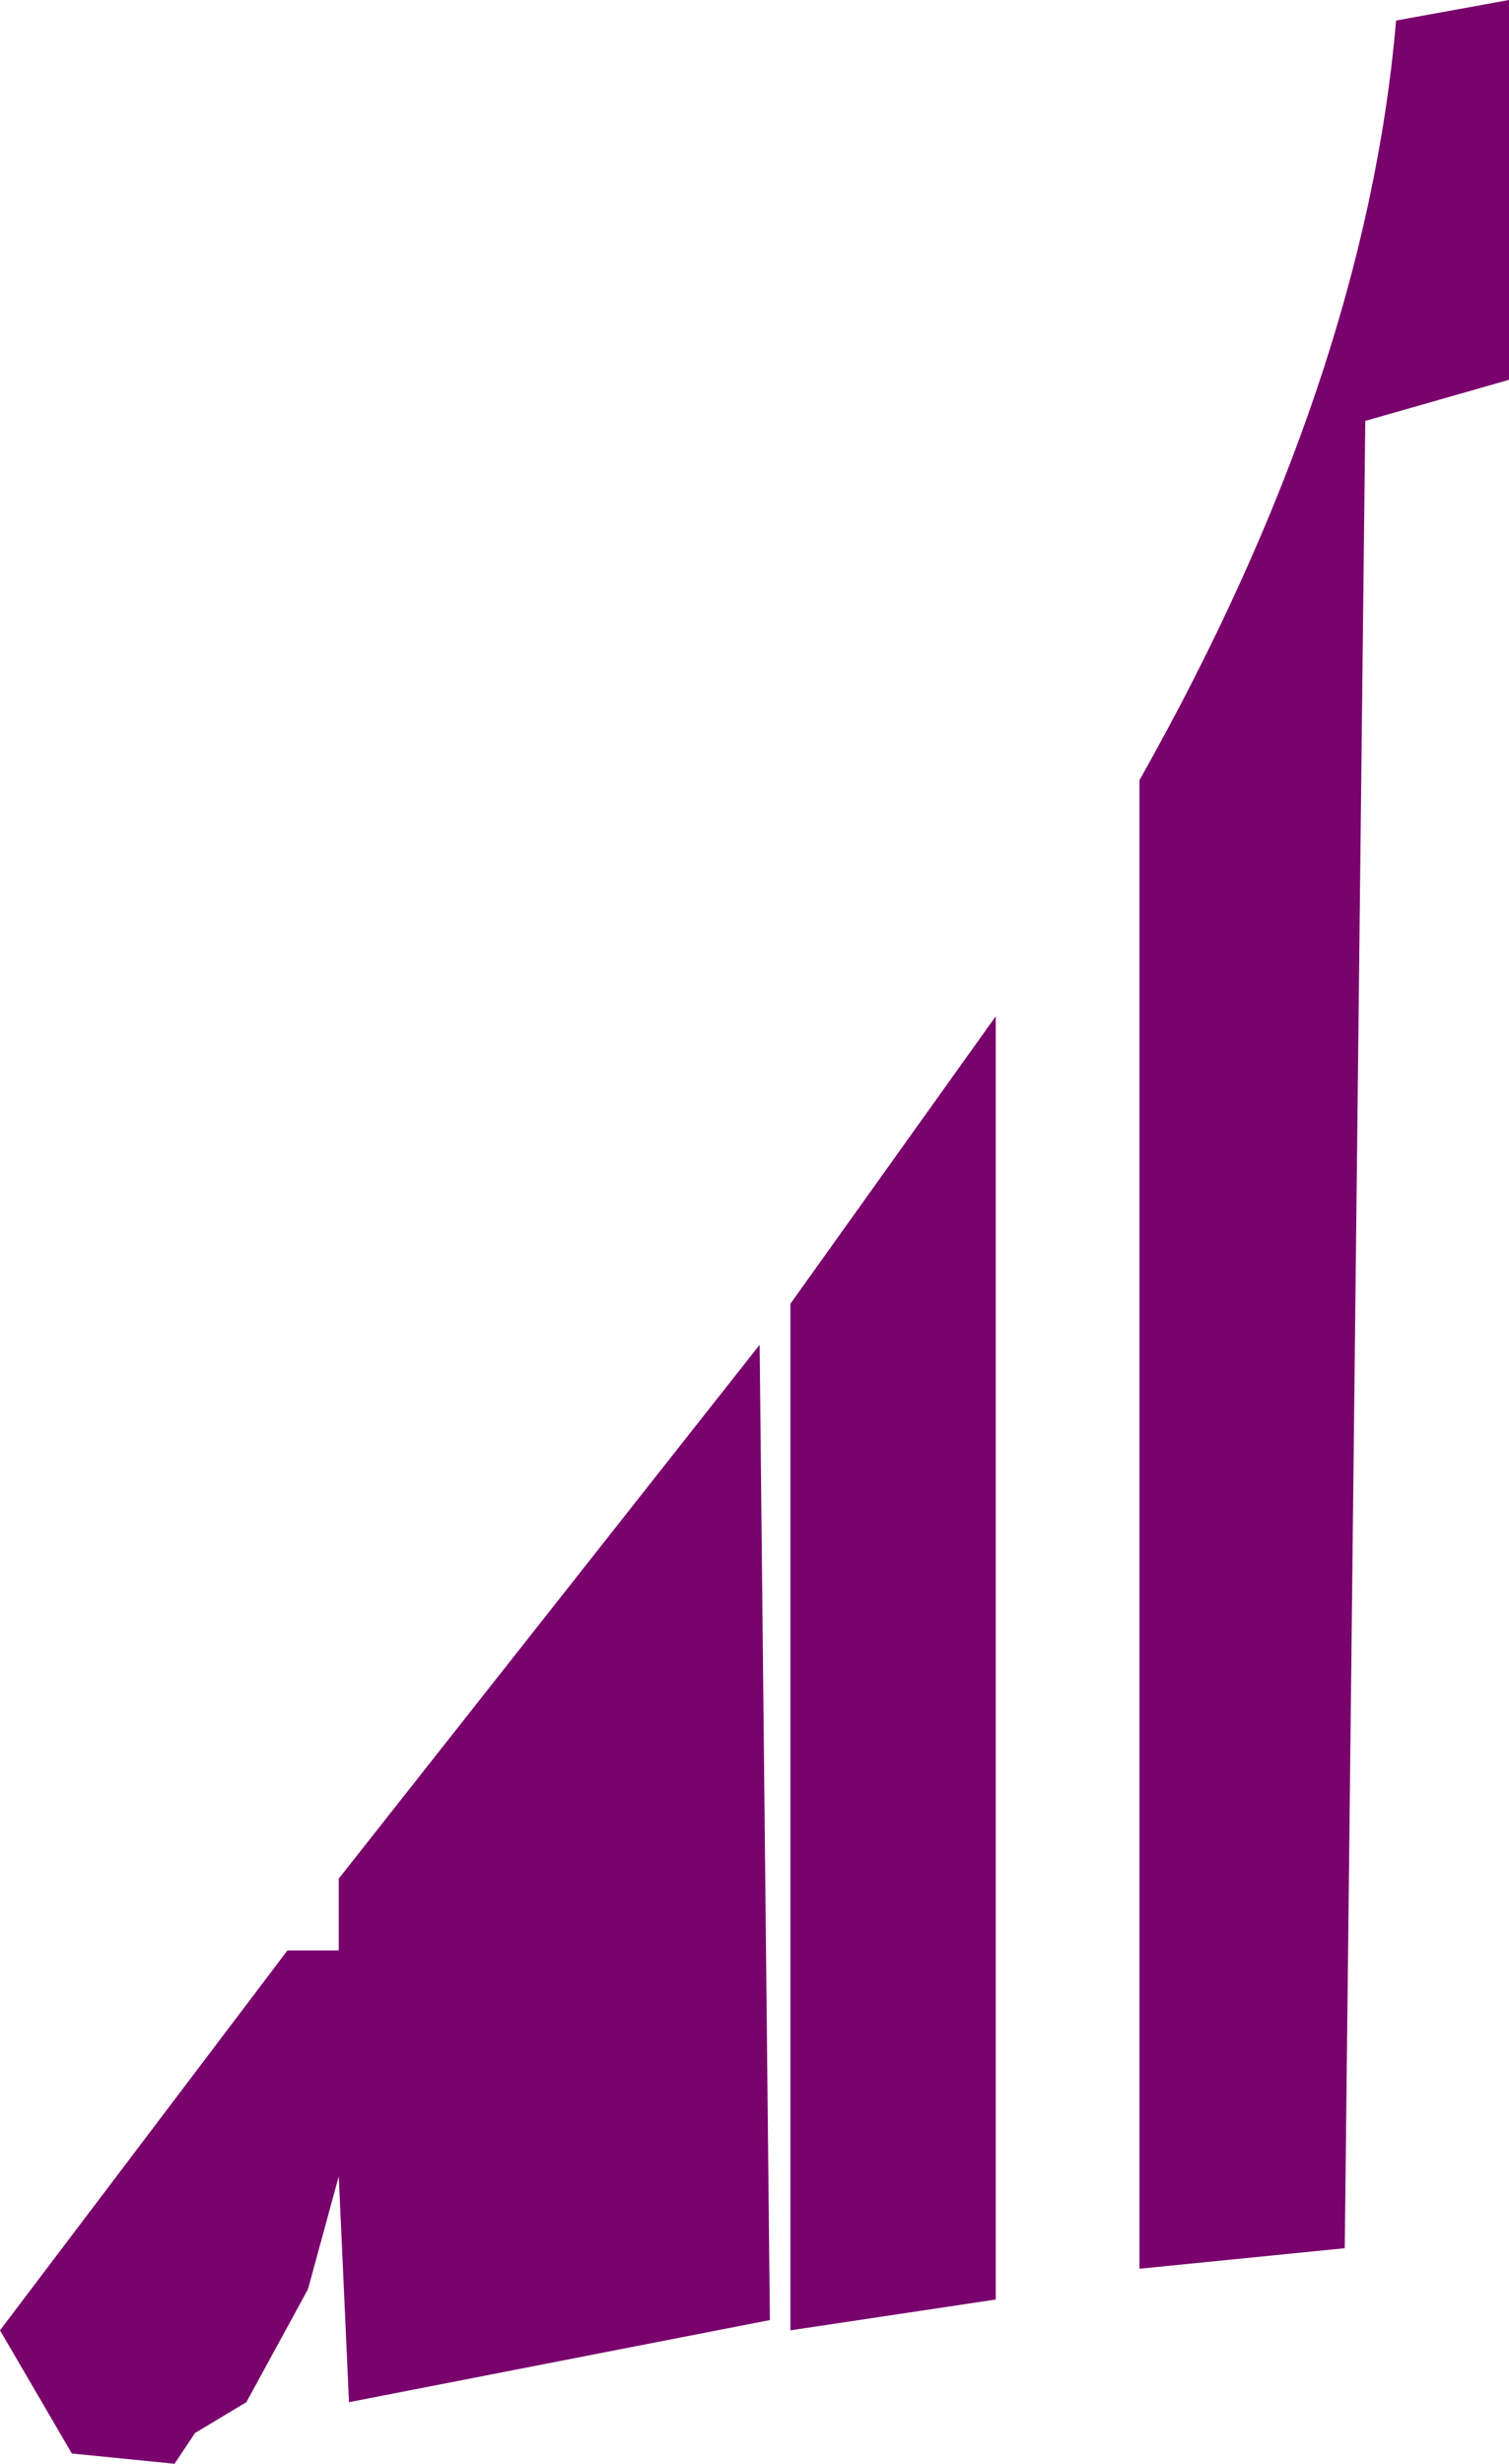<?xml version="1.0" encoding="UTF-8" standalone="no"?>
<svg xmlns:xlink="http://www.w3.org/1999/xlink" height="12.0px" width="7.35px" xmlns="http://www.w3.org/2000/svg">
  <g transform="matrix(1.0, 0.0, 0.0, 1.0, -755.1, -219.6)">
    <path d="M756.75 228.75 L758.8 226.15 758.85 230.9 756.8 231.3 756.75 230.2 756.6 230.75 756.3 231.3 756.05 231.45 755.95 231.6 755.45 231.55 755.1 230.95 756.5 229.1 756.75 229.1 756.75 228.75 M759.95 224.55 L759.95 230.8 758.95 230.95 758.95 225.95 759.95 224.55 M762.45 219.6 L762.45 221.45 761.75 221.65 761.65 230.55 760.65 230.65 760.65 223.4 Q761.75 221.45 761.9 219.7 L762.45 219.6" fill="#79026c" fill-rule="evenodd" stroke="none"/>
  </g>
</svg>
